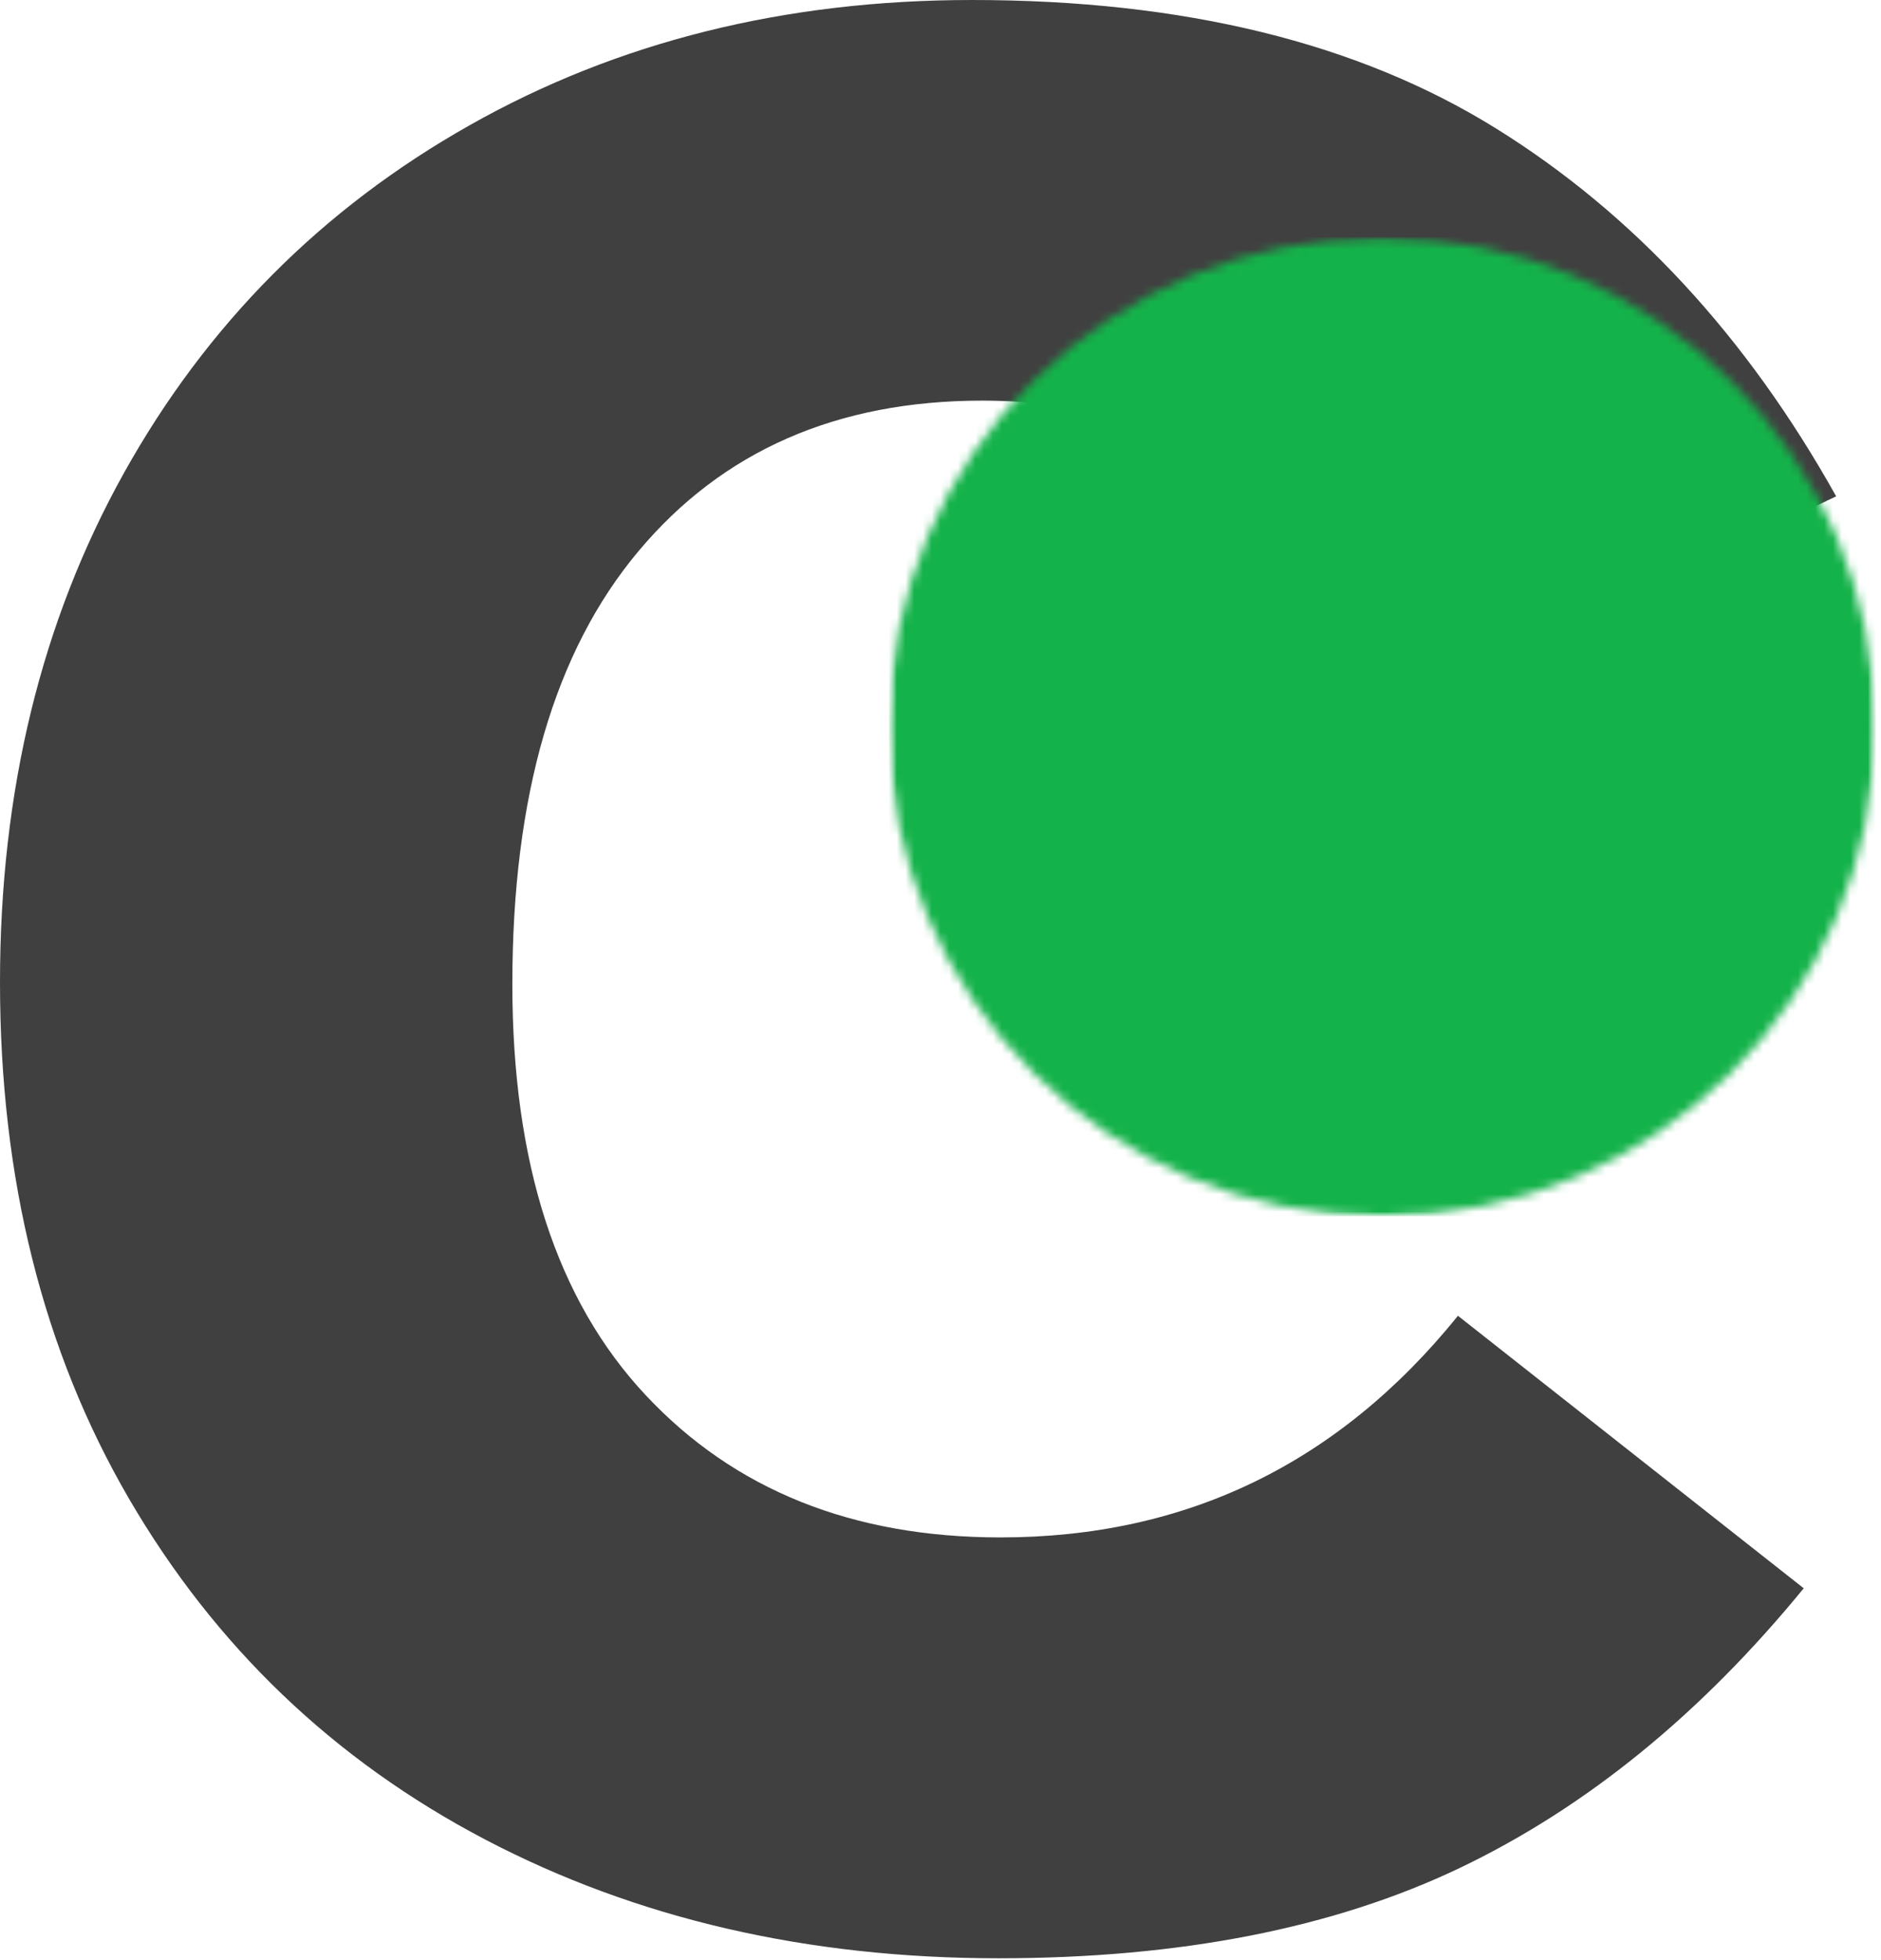 <svg width="215" height="224" viewBox="0 0 215 224" fill="none" xmlns="http://www.w3.org/2000/svg">
<path d="M114.125 223.833C92.276 223.833 72.713 219.307 55.438 210.25C38.156 201.182 24.594 188.203 14.75 171.312C4.917 154.427 0 134.745 0 112.271C0 90.427 4.719 71.021 14.167 54.062C23.625 37.094 36.797 23.844 53.688 14.312C70.573 4.771 89.713 -1.52588e-05 111.104 -1.52588e-05C135.271 -1.52588e-05 155.214 4.885 170.938 14.646C186.672 24.411 199.651 38.438 209.875 56.729L163.854 78.812C158.438 68.12 151.271 59.948 142.354 54.292C133.448 48.625 123.422 45.792 112.271 45.792C95.688 45.792 82.588 51.531 72.979 63C63.365 74.458 58.562 90.958 58.562 112.5C58.562 132.958 63.635 148.615 73.792 159.458C83.943 170.307 97.463 175.729 114.354 175.729C135.573 175.729 153.005 167.286 166.646 150.396L206.167 181.542C194.385 195.948 181.292 206.599 166.875 213.5C152.469 220.385 134.885 223.833 114.125 223.833Z" fill="#404040"/>
<mask id="mask0_31_16" style="mask-type:luminance" maskUnits="userSpaceOnUse" x="101" y="27" width="114" height="113">
<path d="M101.621 27.126H214.386V139.016H101.621V27.126Z" fill="white"/>
</mask>
<g mask="url(#mask0_31_16)">
<mask id="mask1_31_16" style="mask-type:luminance" maskUnits="userSpaceOnUse" x="101" y="27" width="114" height="113">
<path d="M157.975 27.126C126.85 27.126 101.621 52.172 101.621 83.074C101.621 113.969 126.85 139.016 157.975 139.016C189.095 139.016 214.324 113.969 214.324 83.074C214.324 52.172 189.095 27.126 157.975 27.126Z" fill="white"/>
</mask>
<g mask="url(#mask1_31_16)">
<path d="M101.621 27.126H214.386V139.016H101.621V27.126Z" fill="#14B24A"/>
</g>
</g>
</svg>
